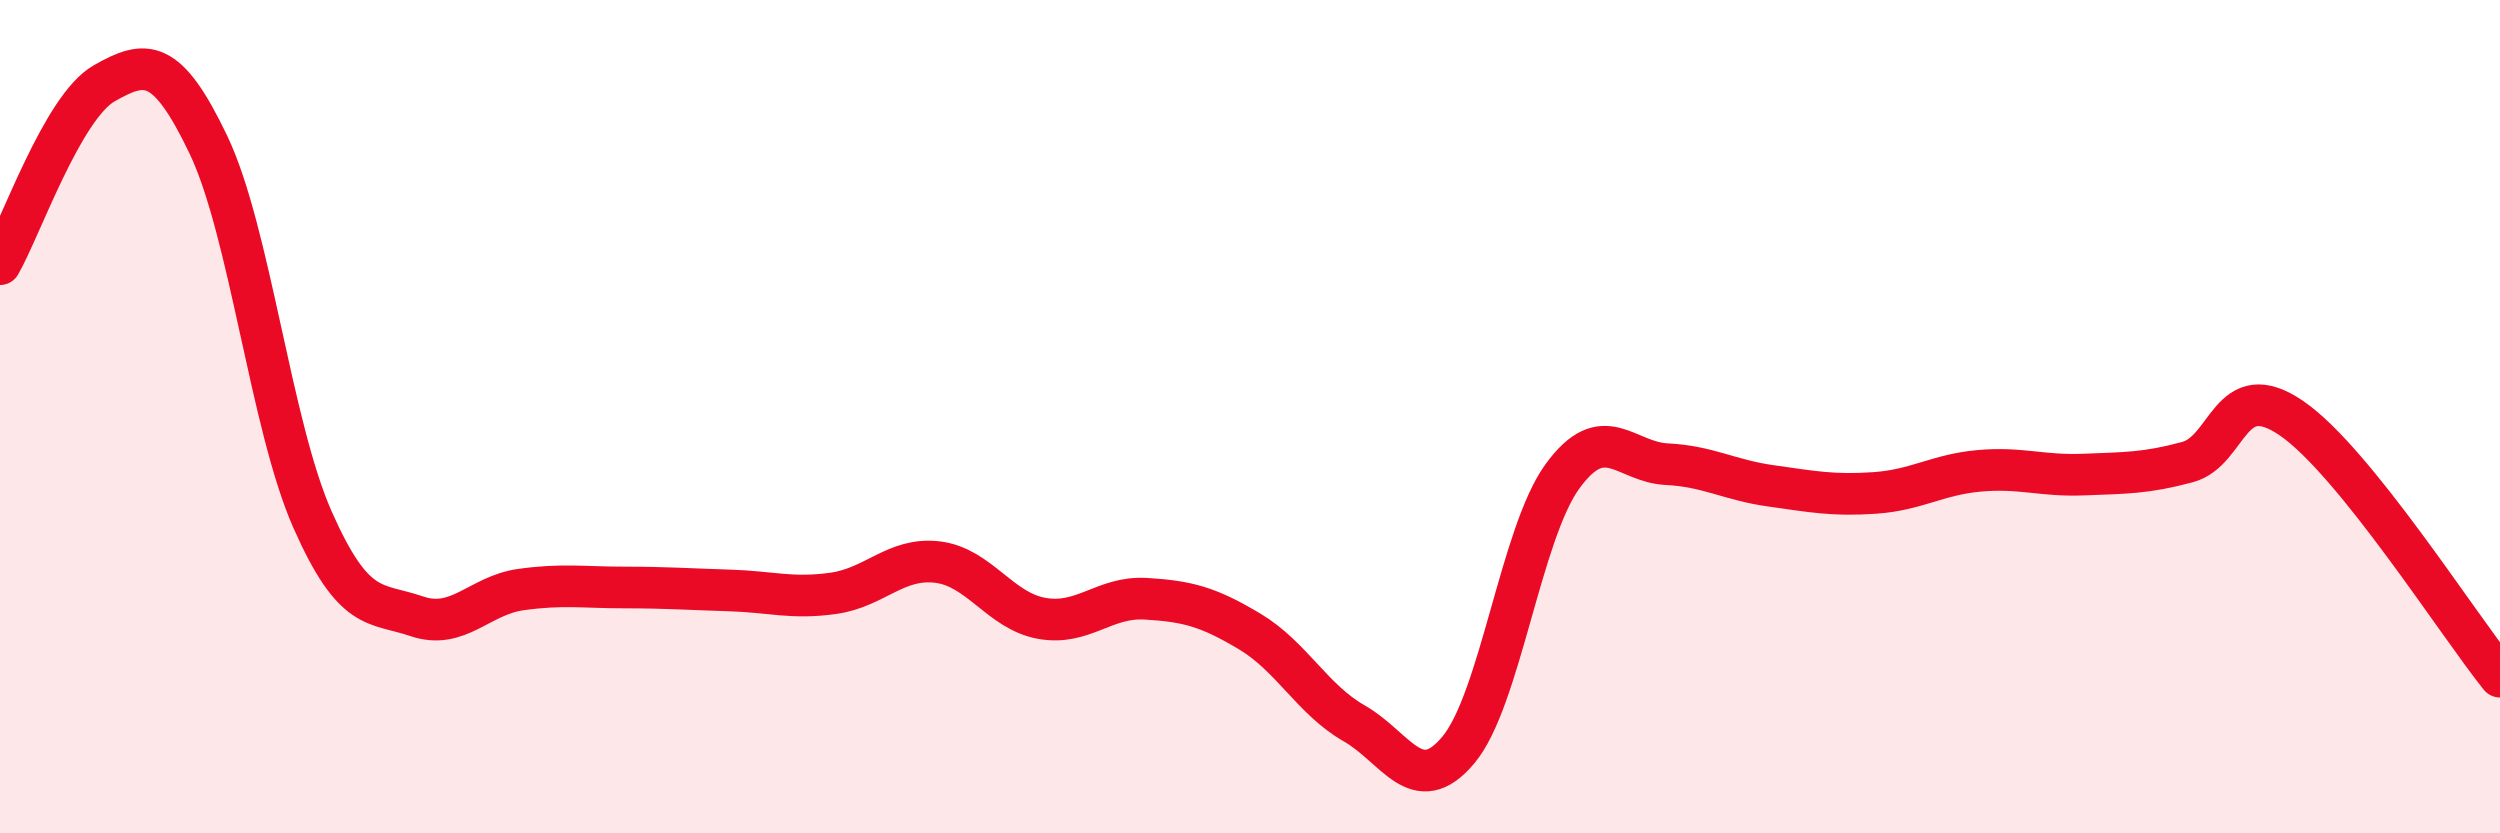 
    <svg width="60" height="20" viewBox="0 0 60 20" xmlns="http://www.w3.org/2000/svg">
      <path
        d="M 0,6.34 C 0.5,5.47 1.5,2.57 2.5,2 C 3.5,1.43 4,1.38 5,3.47 C 6,5.56 6.5,10.21 7.5,12.47 C 8.5,14.73 9,14.45 10,14.79 C 11,15.13 11.5,14.29 12.5,14.15 C 13.5,14.01 14,14.1 15,14.1 C 16,14.1 16.5,14.14 17.5,14.17 C 18.5,14.2 19,14.38 20,14.24 C 21,14.1 21.5,13.37 22.5,13.49 C 23.5,13.61 24,14.66 25,14.84 C 26,15.02 26.5,14.31 27.5,14.37 C 28.5,14.43 29,14.56 30,15.16 C 31,15.76 31.5,16.79 32.5,17.36 C 33.5,17.93 34,19.19 35,18 C 36,16.81 36.5,12.8 37.5,11.43 C 38.5,10.06 39,11.09 40,11.14 C 41,11.19 41.5,11.52 42.5,11.66 C 43.5,11.8 44,11.9 45,11.83 C 46,11.76 46.5,11.39 47.5,11.3 C 48.5,11.21 49,11.43 50,11.39 C 51,11.35 51.5,11.36 52.5,11.09 C 53.5,10.82 53.5,9.01 55,10.04 C 56.5,11.07 59,15 60,16.24L60 20L0 20Z"
        fill="#EB0A25"
        opacity="0.1"
        stroke-linecap="round"
        stroke-linejoin="round"
      />
      <path
        d="M 0,6.34 C 0.5,5.47 1.5,2.57 2.5,2 C 3.5,1.43 4,1.38 5,3.47 C 6,5.56 6.5,10.21 7.5,12.47 C 8.5,14.73 9,14.45 10,14.79 C 11,15.13 11.5,14.29 12.5,14.15 C 13.5,14.01 14,14.1 15,14.1 C 16,14.1 16.5,14.14 17.5,14.17 C 18.5,14.2 19,14.38 20,14.24 C 21,14.1 21.5,13.37 22.5,13.49 C 23.5,13.61 24,14.66 25,14.84 C 26,15.02 26.5,14.31 27.5,14.37 C 28.5,14.43 29,14.56 30,15.16 C 31,15.76 31.5,16.79 32.5,17.36 C 33.5,17.93 34,19.19 35,18 C 36,16.81 36.5,12.8 37.5,11.43 C 38.5,10.06 39,11.09 40,11.14 C 41,11.19 41.5,11.52 42.5,11.66 C 43.5,11.8 44,11.9 45,11.83 C 46,11.76 46.5,11.39 47.5,11.3 C 48.5,11.21 49,11.43 50,11.39 C 51,11.35 51.5,11.36 52.5,11.09 C 53.5,10.82 53.5,9.01 55,10.04 C 56.5,11.07 59,15 60,16.24"
        stroke="#EB0A25"
        stroke-width="1"
        fill="none"
        stroke-linecap="round"
        stroke-linejoin="round"
      />
    </svg>
  